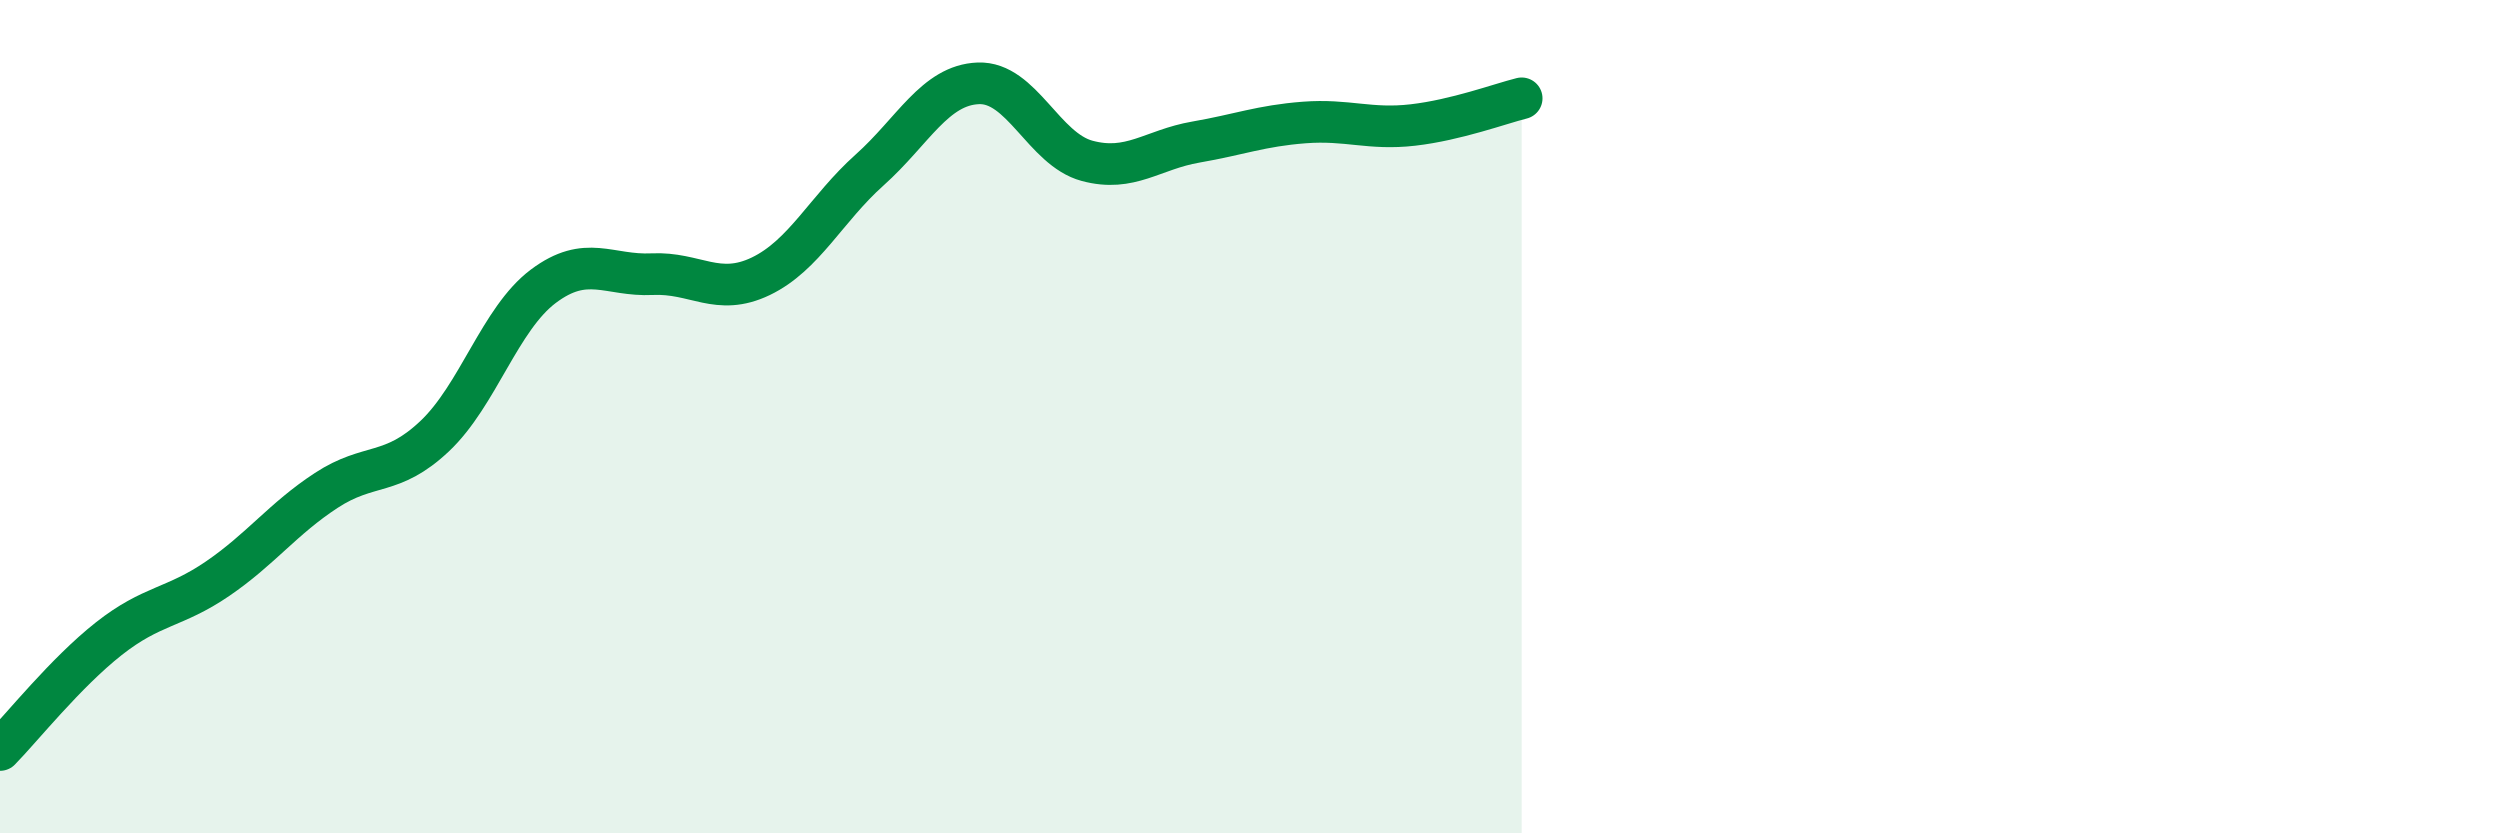 
    <svg width="60" height="20" viewBox="0 0 60 20" xmlns="http://www.w3.org/2000/svg">
      <path
        d="M 0,18 C 0.52,17.47 1.57,16.15 2.61,15.33 C 3.65,14.51 4.18,14.6 5.22,13.89 C 6.26,13.18 6.79,12.45 7.83,11.77 C 8.87,11.09 9.39,11.45 10.43,10.47 C 11.47,9.49 12,7.65 13.04,6.87 C 14.08,6.09 14.61,6.63 15.65,6.58 C 16.69,6.53 17.22,7.13 18.26,6.63 C 19.3,6.13 19.83,5.01 20.87,4.08 C 21.91,3.15 22.44,2.04 23.48,2 C 24.52,1.96 25.05,3.58 26.09,3.86 C 27.13,4.14 27.66,3.59 28.7,3.41 C 29.74,3.23 30.26,3.02 31.3,2.94 C 32.34,2.86 32.87,3.12 33.91,3 C 34.95,2.88 36,2.49 36.52,2.36L36.52 20L0 20Z"
        fill="#008740"
        opacity="0.1"
        stroke-linecap="round"
        stroke-linejoin="round"
      />
      <path
        d="M 0,18 C 0.52,17.47 1.57,16.15 2.61,15.33 C 3.65,14.51 4.18,14.6 5.22,13.89 C 6.26,13.18 6.79,12.45 7.83,11.77 C 8.87,11.09 9.39,11.45 10.43,10.47 C 11.47,9.49 12,7.65 13.04,6.87 C 14.08,6.09 14.61,6.63 15.65,6.58 C 16.69,6.53 17.22,7.13 18.26,6.63 C 19.3,6.13 19.83,5.01 20.87,4.08 C 21.91,3.15 22.44,2.04 23.48,2 C 24.52,1.96 25.05,3.58 26.09,3.86 C 27.13,4.14 27.66,3.59 28.7,3.41 C 29.74,3.23 30.26,3.02 31.3,2.94 C 32.34,2.86 32.87,3.12 33.91,3 C 34.95,2.88 36,2.49 36.52,2.36"
        stroke="#008740"
        stroke-width="1"
        fill="none"
        stroke-linecap="round"
        stroke-linejoin="round"
      />
    </svg>
  